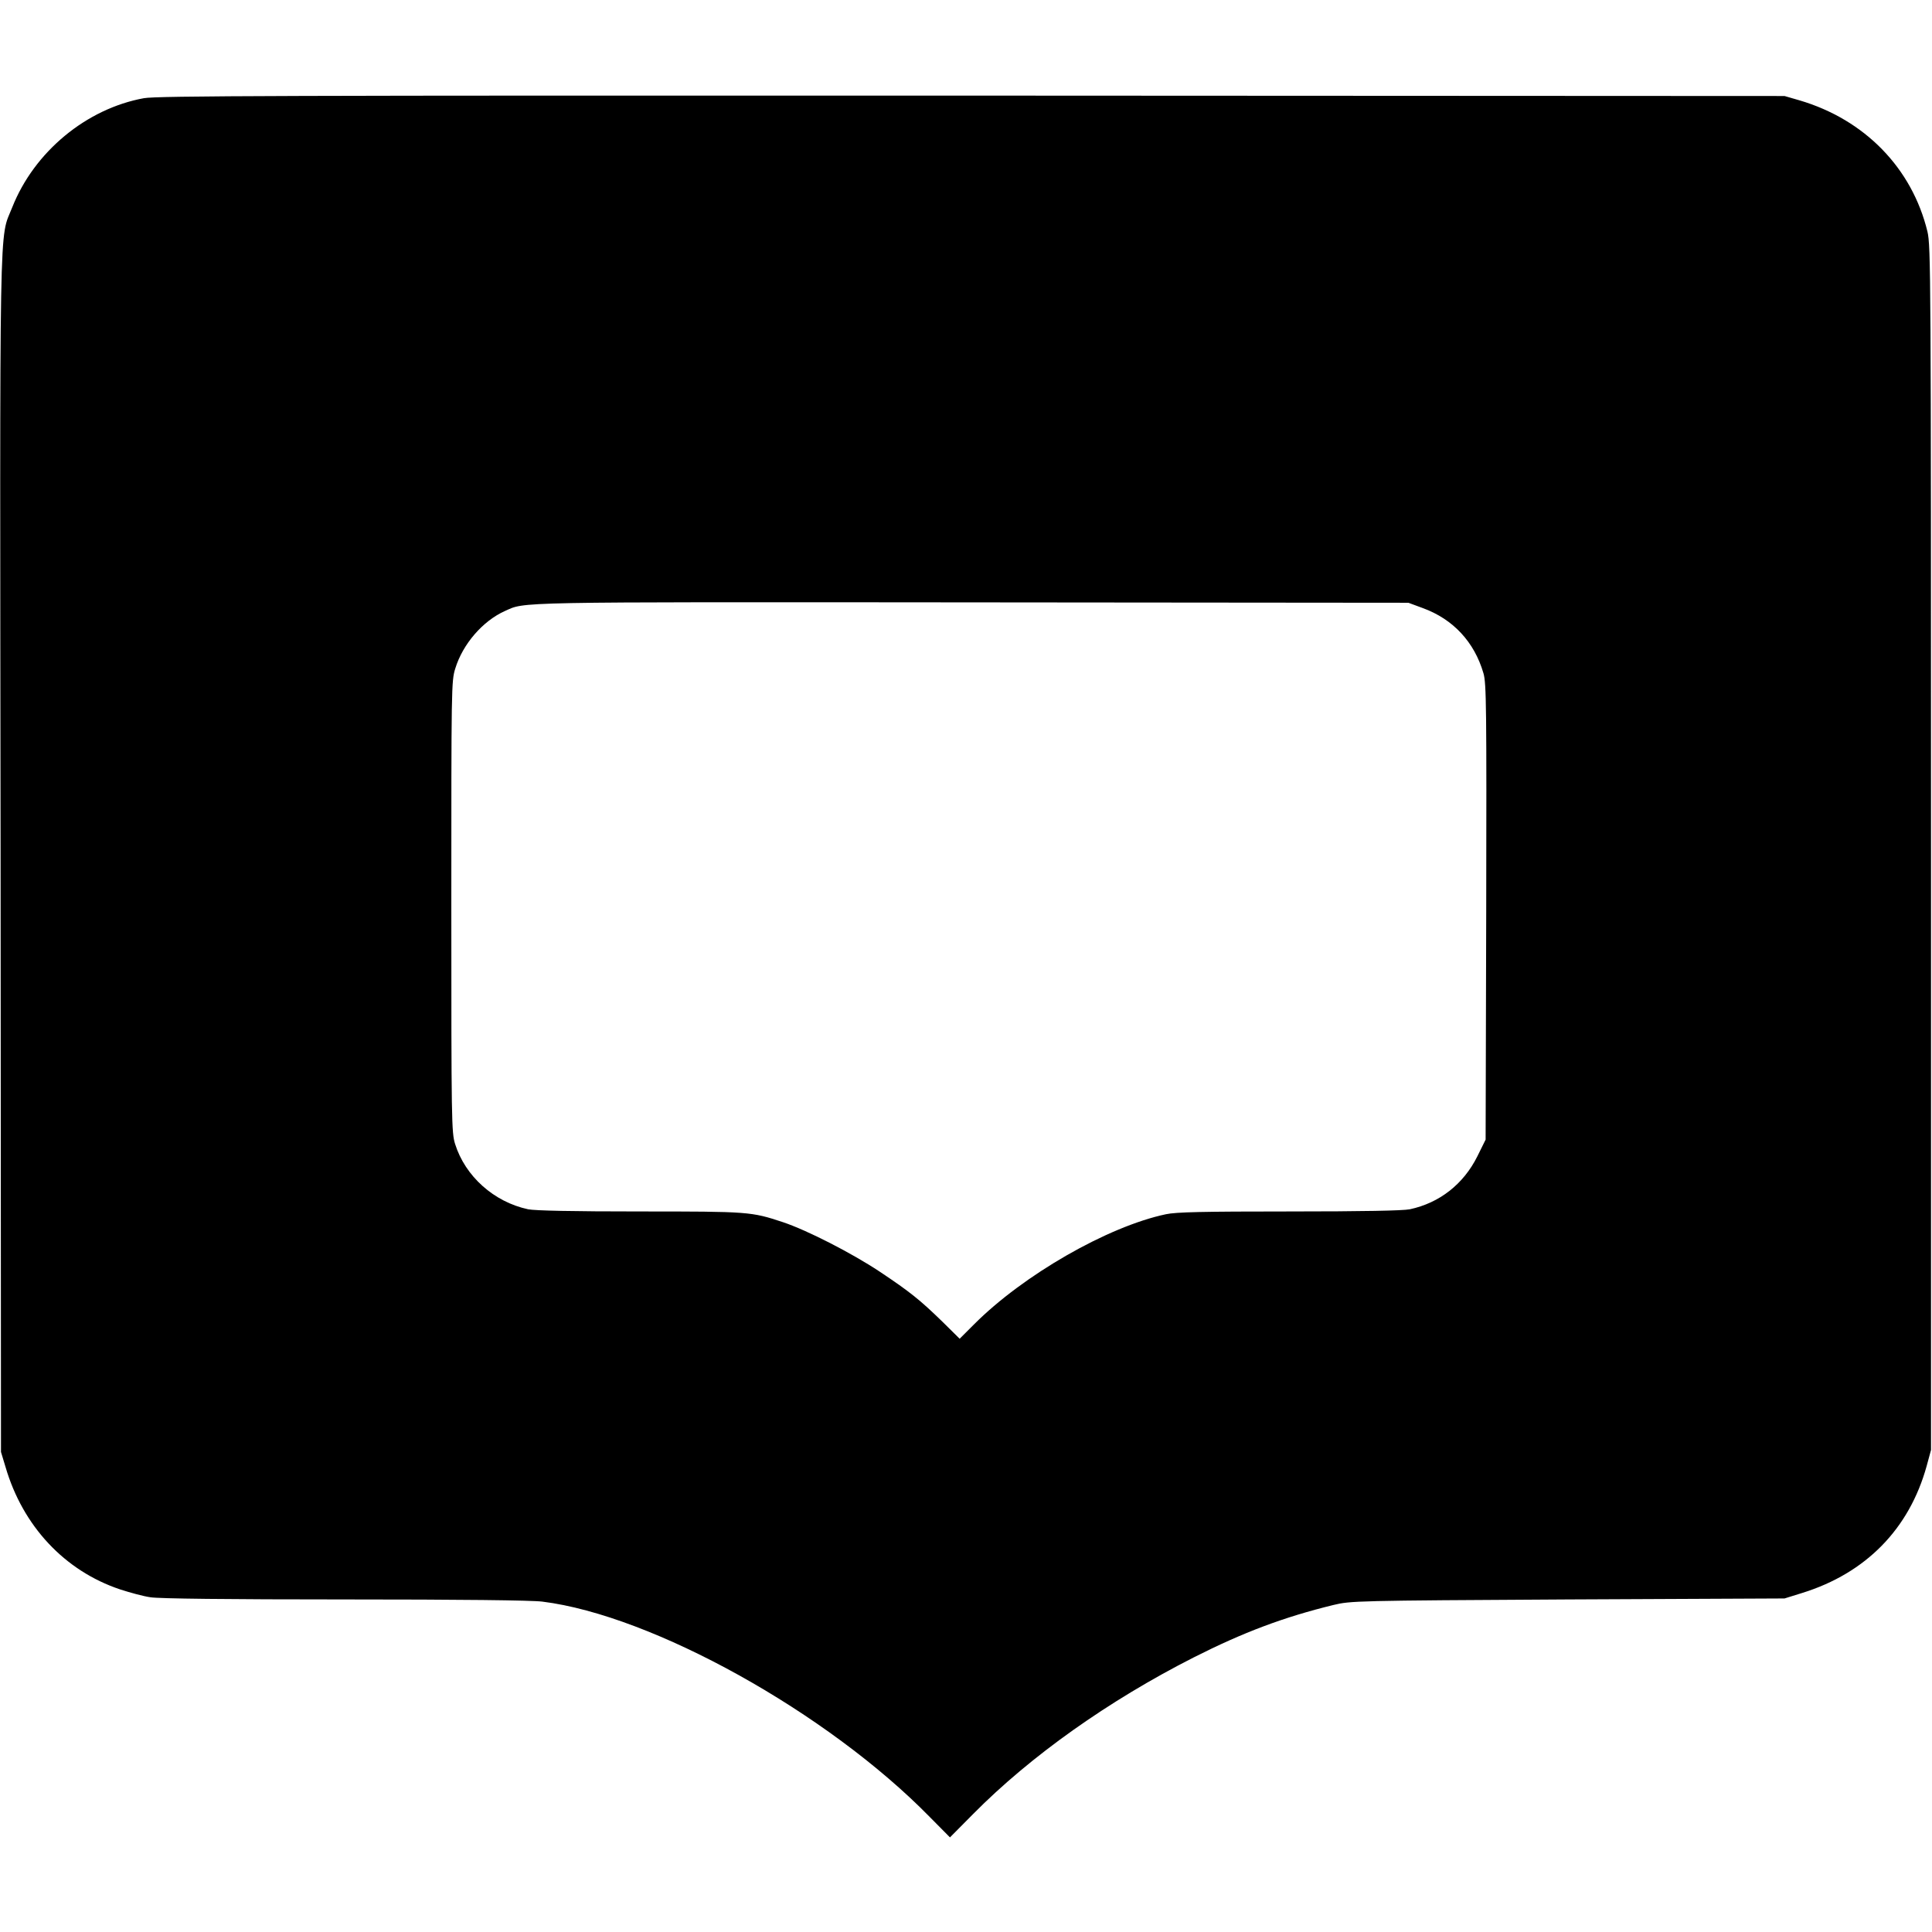 <?xml version="1.0" standalone="no"?>
<!DOCTYPE svg PUBLIC "-//W3C//DTD SVG 20010904//EN"
 "http://www.w3.org/TR/2001/REC-SVG-20010904/DTD/svg10.dtd">
<svg version="1.0" xmlns="http://www.w3.org/2000/svg"
 width="976pt" height="976pt" viewBox="0 0 976 976"
 preserveAspectRatio="xMidYMid meet">
<g transform="translate(0,976) scale(0.1,-0.1)"
fill="#000000" stroke="none">
<path d="M727 9264 c-291 -53 -554 -271 -665 -551 -67 -170 -63 56 -59 -3273
l2 -3015 23 -76 c87 -298 298 -524 578 -618 49 -16 118 -35 154 -40 42 -7 390
-11 980 -11 582 0 946 -4 1000 -11 556 -69 1440 -560 1957 -1088 l102 -103
118 119 c290 293 684 572 1113 790 251 127 456 204 706 265 88 21 105 22 1184
28 l1095 5 90 28 c321 100 540 323 628 641 l22 81 0 3040 c0 2904 -1 3043 -18
3115 -78 321 -317 566 -646 663 l-76 22 -4105 2 c-3499 1 -4117 -1 -4183 -13z
m6461 -2576 c153 -56 260 -171 306 -329 15 -50 16 -172 14 -1206 l-3 -1150
-42 -85 c-70 -140 -191 -235 -341 -267 -35 -7 -237 -11 -610 -11 -436 0 -571
-3 -622 -14 -294 -62 -721 -307 -970 -557 l-72 -72 -86 85 c-114 111 -165 152
-318 254 -140 93 -366 209 -489 250 -160 53 -172 54 -722 54 -339 0 -530 4
-565 11 -173 37 -318 167 -369 330 -18 58 -19 110 -19 1199 0 1111 0 1139 20
1203 38 124 139 240 250 290 106 47 5 46 2350 44 l2215 -2 73 -27z"/>
</g>
</svg>
